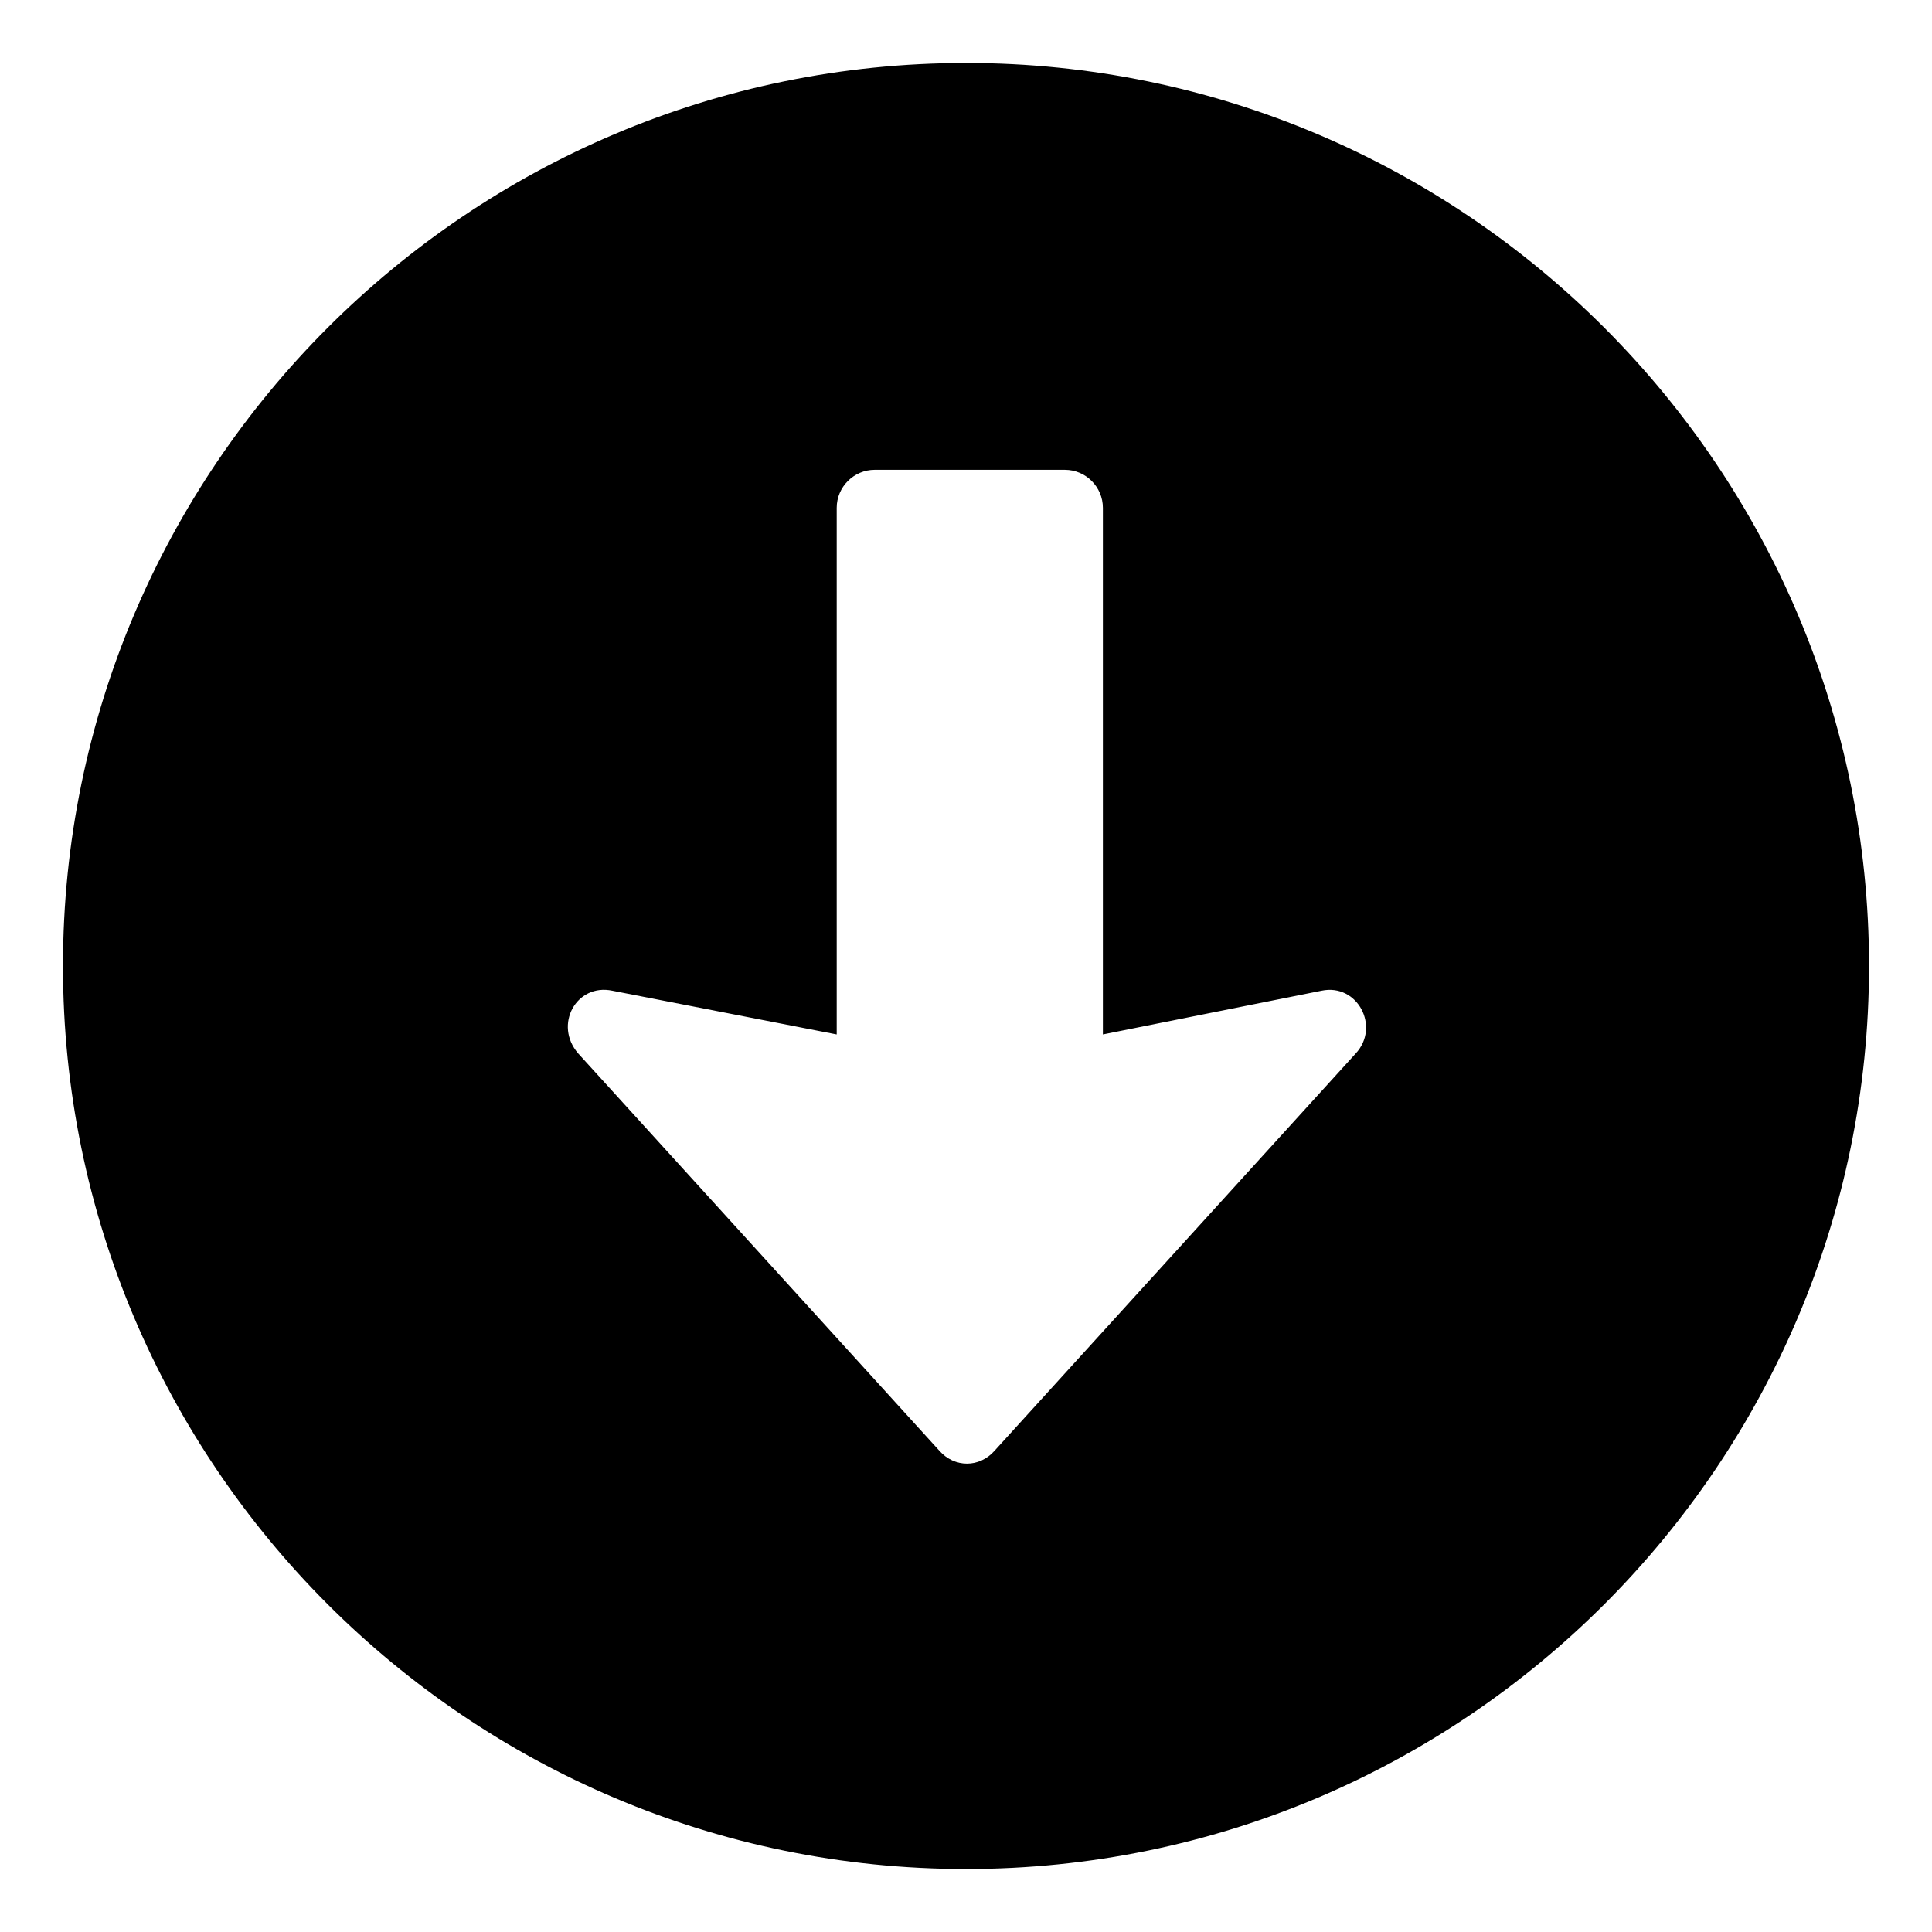 <?xml version="1.0" encoding="UTF-8"?>
<!-- Uploaded to: SVG Repo, www.svgrepo.com, Generator: SVG Repo Mixer Tools -->
<svg fill="#000000" width="800px" height="800px" version="1.1" viewBox="144 144 512 512" xmlns="http://www.w3.org/2000/svg">
 <path d="m400 639.31c132 0 239.31-107.31 239.31-239.31 0-132-107.31-239.31-239.31-239.31-132 0-239.31 107.31-239.31 239.31-0.004 132 107.31 239.31 239.31 239.31zm-93.711-232.76 59.449 11.586v-139.55c0-5.543 4.535-10.078 10.078-10.078h50.383c5.543 0 10.078 4.535 10.078 10.078v139.55l57.938-11.586c9.574-2.016 15.617 9.574 9.07 16.625l-95.723 105.3c-4.031 4.535-10.578 4.535-14.609 0l-95.723-105.3c-6.559-7.555-0.512-18.641 9.059-16.625z"/>
</svg>